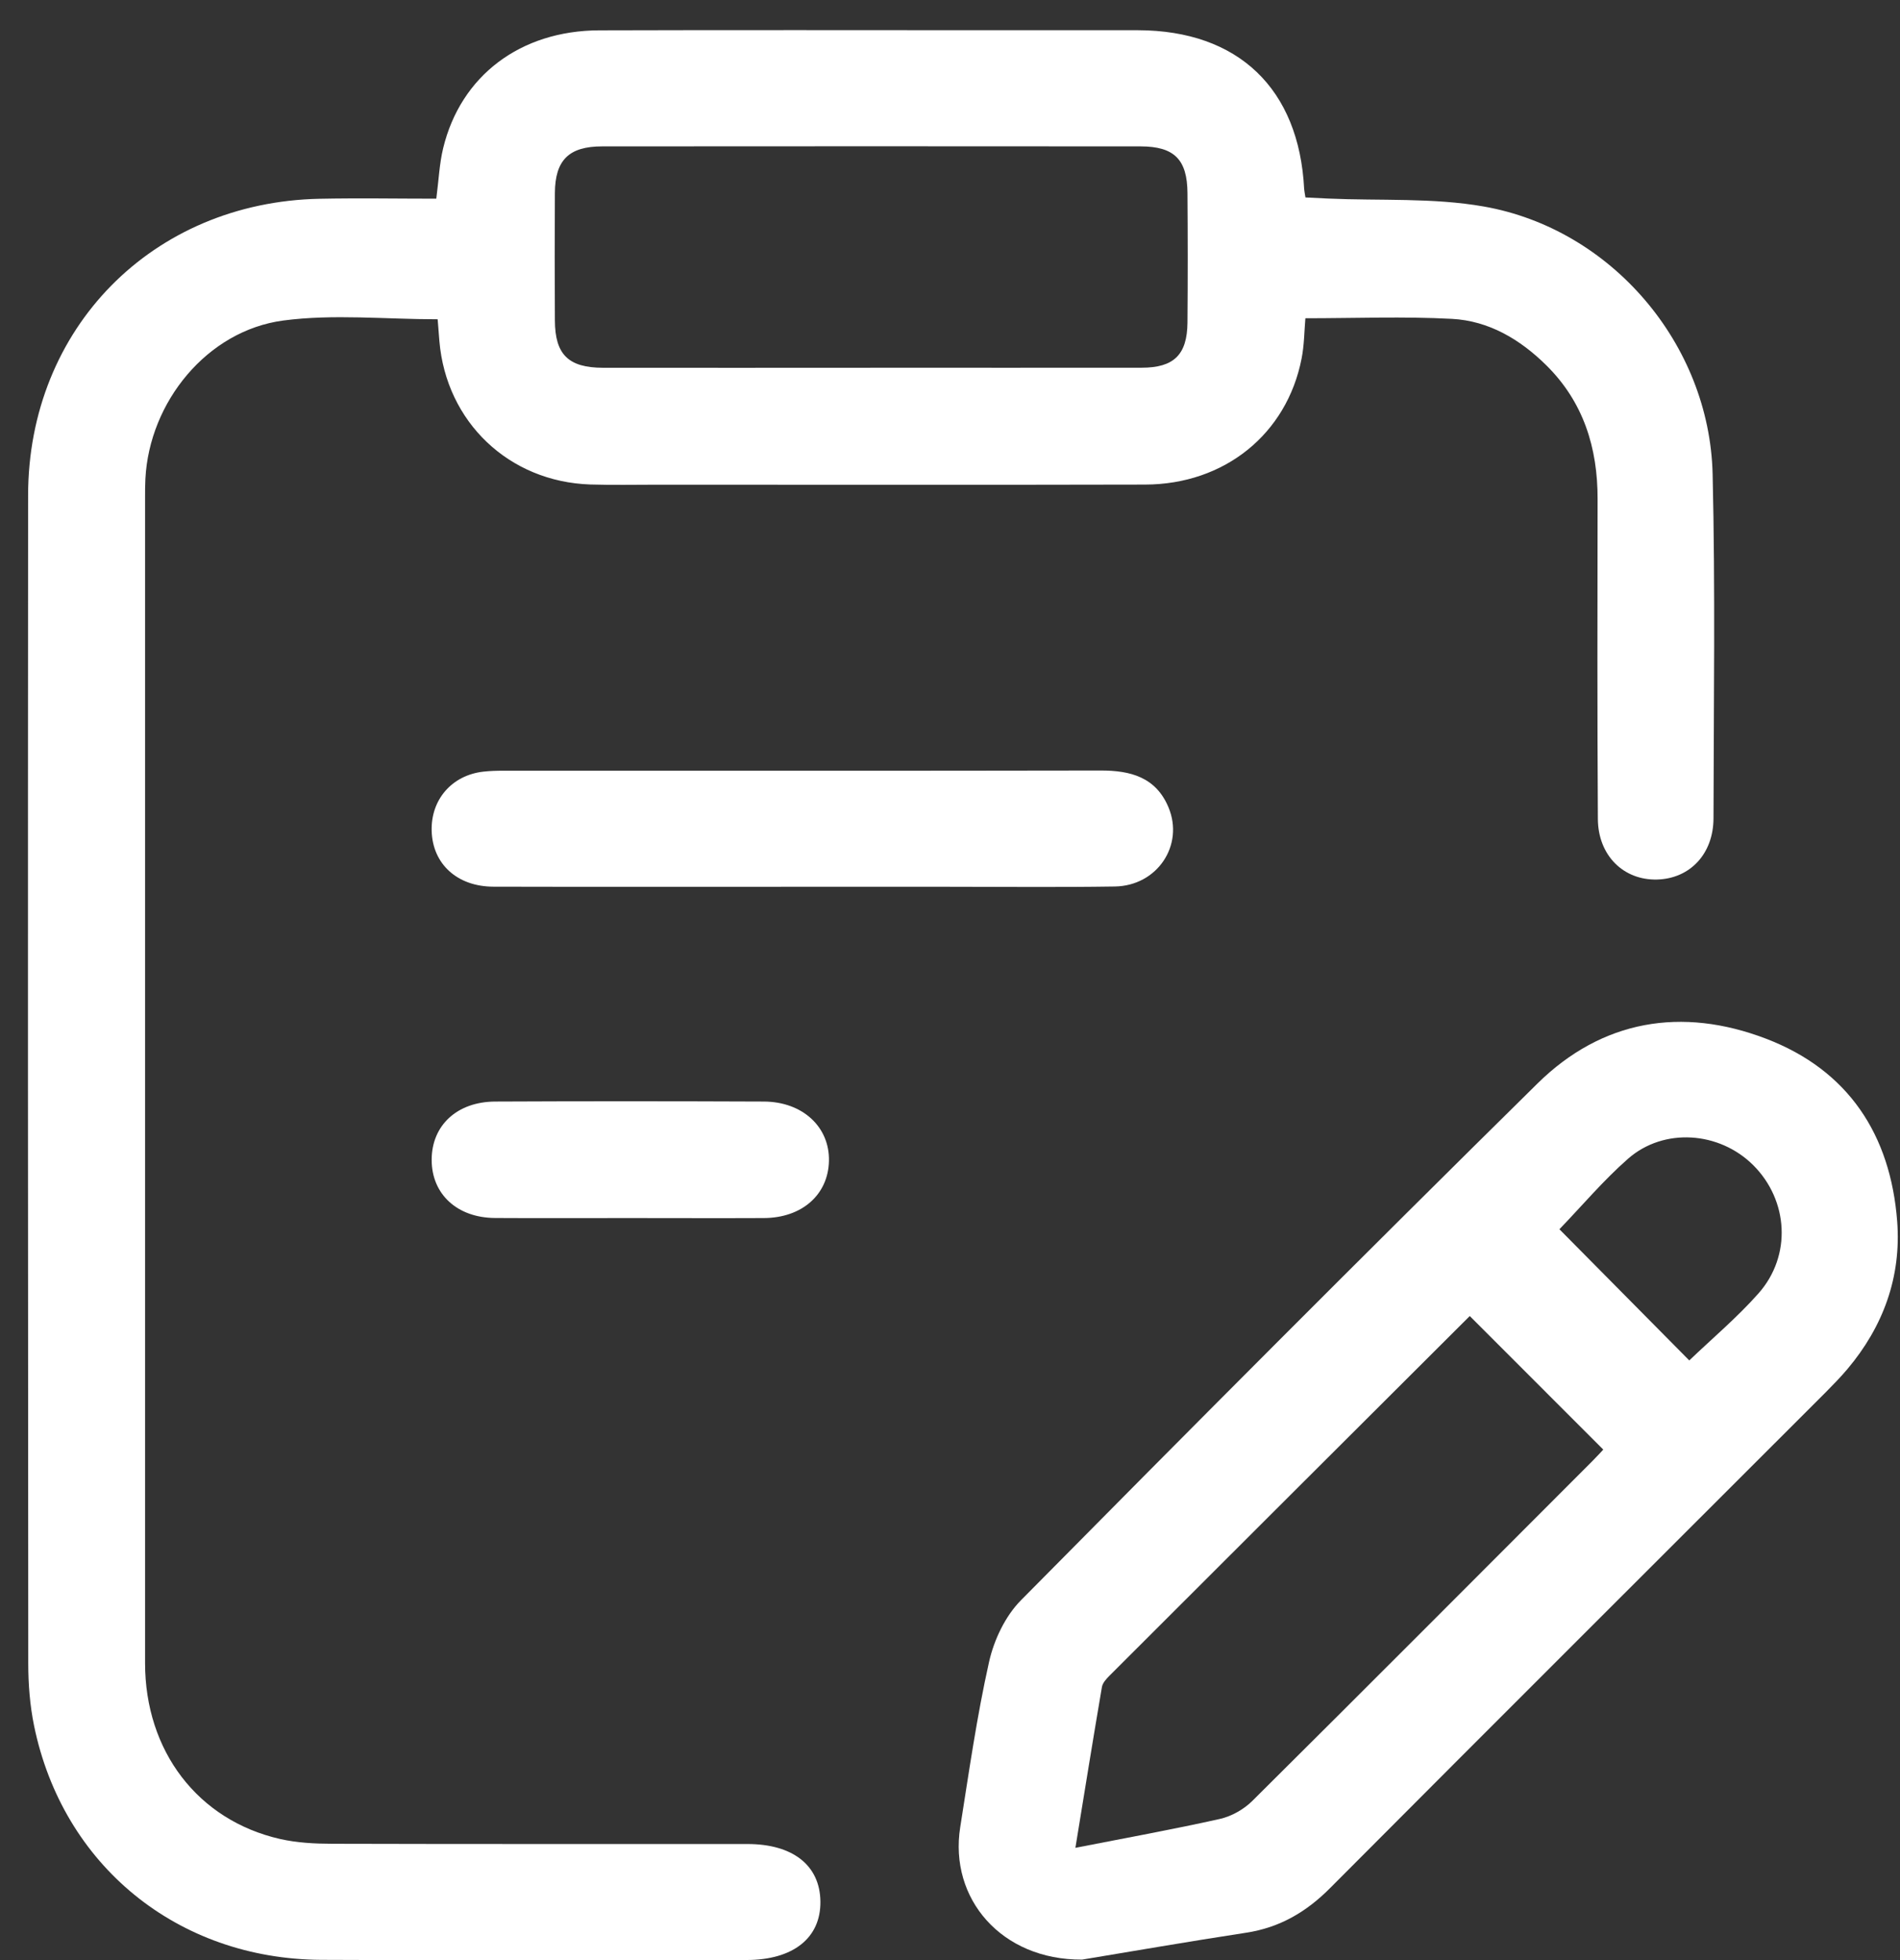 <svg width="63" height="65" viewBox="0 0 63 65" fill="none" xmlns="http://www.w3.org/2000/svg">
<rect x="0" y="0" width="63" height="65" fill="#333333" stroke="none"/>
<path d="M14.467 6.586C14.547 5.973 14.569 5.432 14.694 4.915C15.276 2.512 17.253 1.013 19.874 1.006C24.306 0.992 28.738 1.002 33.169 1.002C34.691 1.002 36.213 0.999 37.735 1.002C41.057 1.01 43.075 2.94 43.243 6.267C43.247 6.332 43.263 6.398 43.286 6.547C43.532 6.559 43.788 6.572 44.044 6.584C45.761 6.66 47.512 6.552 49.191 6.846C53.433 7.588 56.685 11.413 56.787 15.721C56.877 19.523 56.823 23.326 56.816 27.13C56.814 28.317 56.032 29.136 54.945 29.164C53.836 29.193 52.989 28.369 52.982 27.155C52.961 23.62 52.966 20.085 52.973 16.551C52.977 14.846 52.504 13.329 51.269 12.109C50.4 11.252 49.365 10.637 48.142 10.573C46.543 10.488 44.935 10.553 43.284 10.553C43.247 10.974 43.247 11.444 43.157 11.895C42.667 14.392 40.604 16.063 37.968 16.068C32.575 16.081 27.18 16.072 21.787 16.072C21.049 16.072 20.309 16.088 19.572 16.065C16.873 15.975 14.796 13.993 14.569 11.309C14.546 11.044 14.528 10.779 14.512 10.587C12.775 10.587 11.056 10.408 9.392 10.628C6.871 10.963 4.95 13.328 4.821 15.88C4.81 16.081 4.81 16.284 4.81 16.484C4.81 29.371 4.808 42.257 4.81 55.143C4.81 58.065 6.56 60.356 9.285 60.978C9.845 61.105 10.438 61.136 11.016 61.137C15.604 61.15 20.193 61.143 24.781 61.145C26.29 61.145 27.187 61.852 27.203 63.048C27.219 64.26 26.299 64.991 24.752 64.991C20.052 64.991 15.351 65.011 10.651 64.986C5.881 64.959 2.076 61.849 1.129 57.219C0.991 56.545 0.937 55.842 0.937 55.154C0.926 42.244 0.923 29.335 0.932 16.427C0.935 10.886 5.054 6.703 10.599 6.591C11.892 6.565 13.185 6.588 14.467 6.588V6.586ZM28.86 12.193C31.857 12.193 34.856 12.197 37.854 12.193C38.926 12.193 39.365 11.761 39.374 10.693C39.386 9.262 39.385 7.83 39.374 6.4C39.367 5.29 38.937 4.856 37.821 4.854C31.869 4.849 25.919 4.849 19.968 4.854C18.861 4.854 18.406 5.31 18.399 6.398C18.39 7.807 18.392 9.216 18.399 10.625C18.404 11.759 18.848 12.193 19.998 12.195C22.951 12.198 25.905 12.195 28.858 12.195L28.86 12.193Z" fill="white"/>
<path d="M35.88 64.978C33.203 64.993 31.464 62.955 31.839 60.587C32.129 58.755 32.39 56.916 32.795 55.107C32.958 54.38 33.33 53.593 33.846 53.069C39.524 47.324 45.225 41.601 50.976 35.931C53.123 33.814 55.768 33.377 58.554 34.44C61.286 35.483 62.688 37.627 62.907 40.504C63.045 42.339 62.447 43.983 61.256 45.397C61.025 45.67 60.774 45.926 60.522 46.181C55.048 51.655 49.565 57.122 44.102 62.607C43.315 63.399 42.432 63.916 41.322 64.086C39.4 64.38 37.484 64.713 35.88 64.978ZM35.654 61.272C37.346 60.94 38.906 60.659 40.45 60.313C40.833 60.227 41.237 59.999 41.519 59.721C45.293 55.973 49.048 52.203 52.808 48.439C52.962 48.285 53.107 48.124 53.161 48.066C51.669 46.575 50.208 45.112 48.729 43.633C48.786 43.601 48.763 43.608 48.749 43.623C44.761 47.6 40.774 51.58 36.791 55.561C36.684 55.668 36.56 55.803 36.537 55.941C36.242 57.672 35.962 59.407 35.658 61.272H35.654ZM51.707 40.76C53.159 42.226 54.602 43.685 56.013 45.11C56.776 44.379 57.602 43.685 58.309 42.886C59.415 41.635 59.301 39.799 58.132 38.634C57.009 37.517 55.172 37.381 53.984 38.421C53.166 39.138 52.457 39.982 51.709 40.758L51.707 40.76Z" fill="white"/>
<path d="M26.562 29.404C23.16 29.404 19.76 29.41 16.358 29.401C15.156 29.397 14.343 28.645 14.313 27.551C14.284 26.513 14.984 25.705 16.025 25.587C16.247 25.561 16.471 25.556 16.694 25.556C23.296 25.556 29.896 25.561 36.498 25.549C37.492 25.547 38.33 25.775 38.745 26.771C39.27 28.03 38.369 29.374 36.965 29.395C35.109 29.424 33.252 29.404 31.393 29.404C29.782 29.404 28.17 29.404 26.56 29.404H26.562Z" fill="white"/>
<path d="M20.84 40.389C19.366 40.389 17.891 40.396 16.417 40.387C15.158 40.38 14.313 39.597 14.313 38.459C14.313 37.322 15.149 36.532 16.419 36.526C19.389 36.512 22.36 36.514 25.33 36.526C26.616 36.532 27.513 37.372 27.486 38.498C27.461 39.615 26.591 40.384 25.327 40.389C23.83 40.396 22.335 40.389 20.838 40.389H20.84Z" fill="white"/>
</svg>
